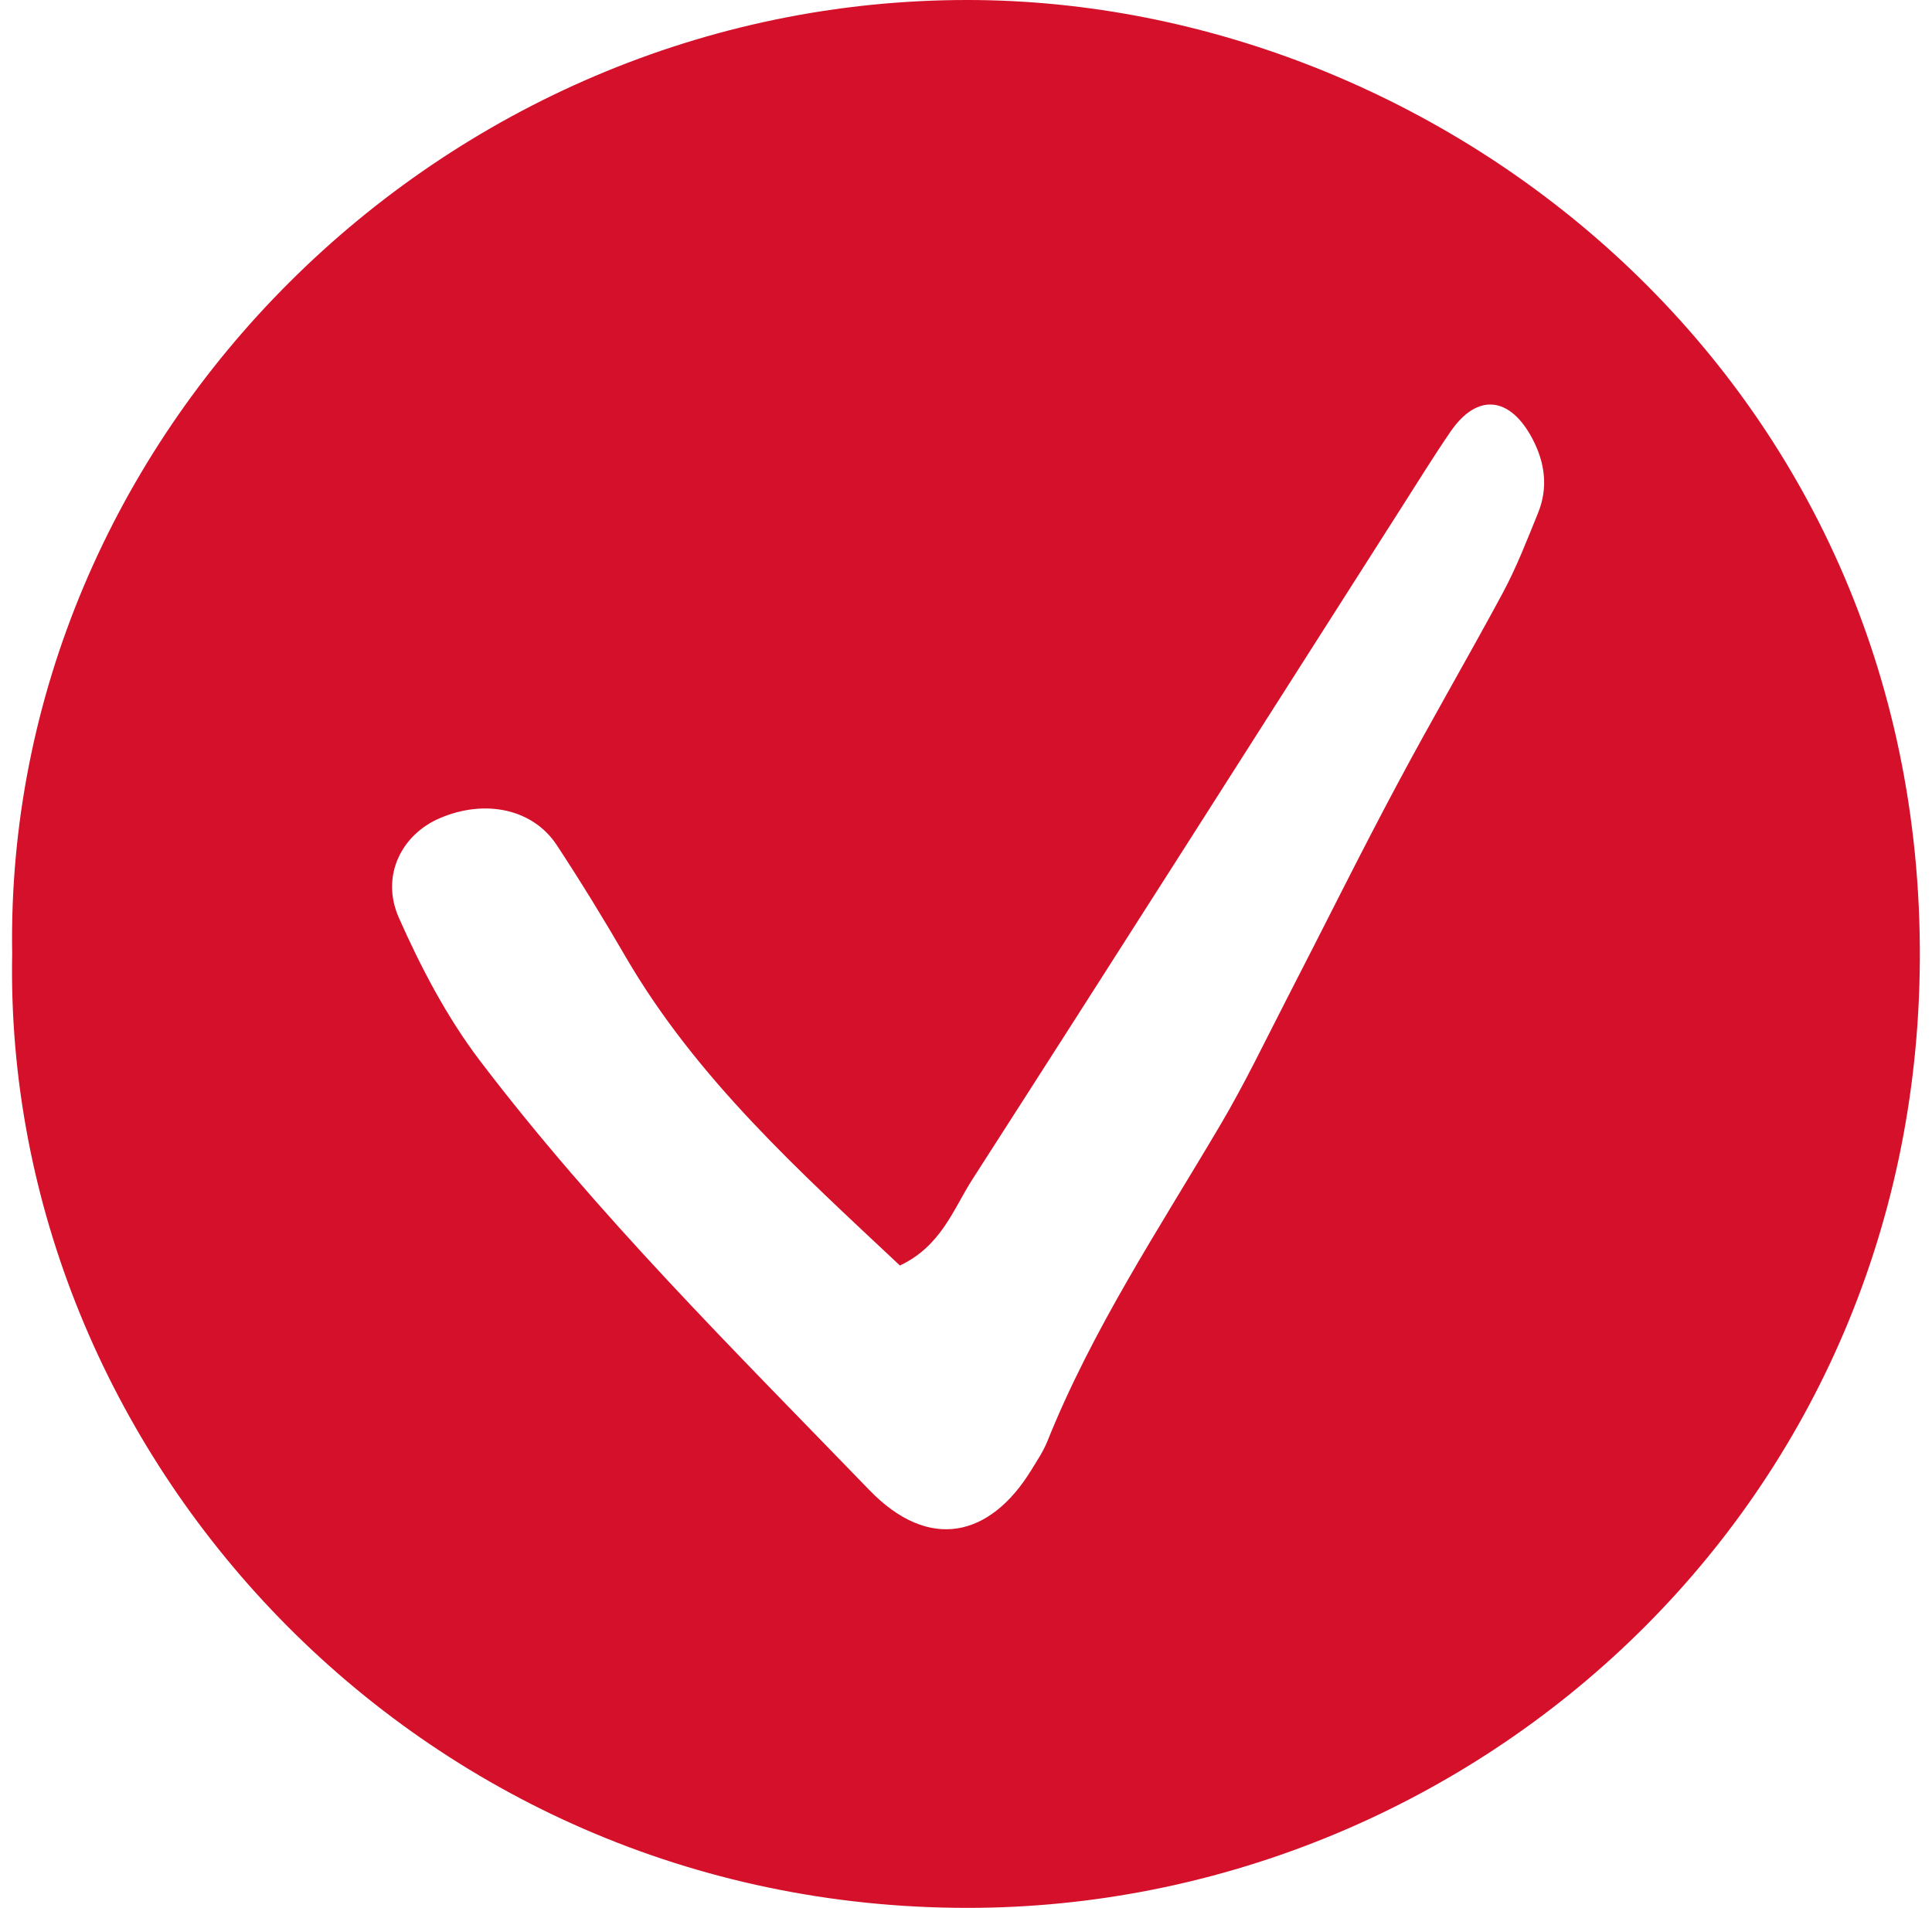 <svg width="81" height="80" viewBox="0 0 81 80" fill="none" xmlns="http://www.w3.org/2000/svg">
<g clip-path="url(#clip0)">
<path d="M0.51 39.986C0.154 18.271 18.49 -0.029 40.601 3.3885e-05C60.56 0.029 80.625 15.95 80.49 40.245C80.366 63.465 61.473 79.99 40.572 79.99C17.453 80 0.116 60.942 0.51 39.986ZM37.729 53.058C33.532 49.116 29.209 45.232 26.232 40.12C25.31 38.528 24.349 36.964 23.341 35.43C22.342 33.914 20.344 33.492 18.452 34.298C16.838 34.979 15.945 36.725 16.723 38.48C17.645 40.561 18.73 42.633 20.094 44.436C25.022 50.92 30.804 56.636 36.452 62.477C38.949 65.057 41.504 64.453 43.233 61.642C43.473 61.249 43.732 60.866 43.905 60.444C45.797 55.725 48.602 51.505 51.166 47.16C52.175 45.453 53.039 43.65 53.952 41.875C55.498 38.883 56.987 35.861 58.572 32.898C60.013 30.193 61.559 27.546 63.009 24.851C63.586 23.777 64.028 22.626 64.489 21.494C64.911 20.439 64.777 19.403 64.248 18.396C63.307 16.612 61.934 16.468 60.819 18.089C60.128 19.096 59.484 20.142 58.822 21.177C52.809 30.605 46.806 40.053 40.764 49.452C39.967 50.699 39.458 52.243 37.729 53.058Z" fill="#D4102A"/>
</g>
<defs>
<clipPath id="clip0">
<rect width="80" height="80" fill="white" transform="translate(0.5)"/>
</clipPath>
</defs>
</svg>

